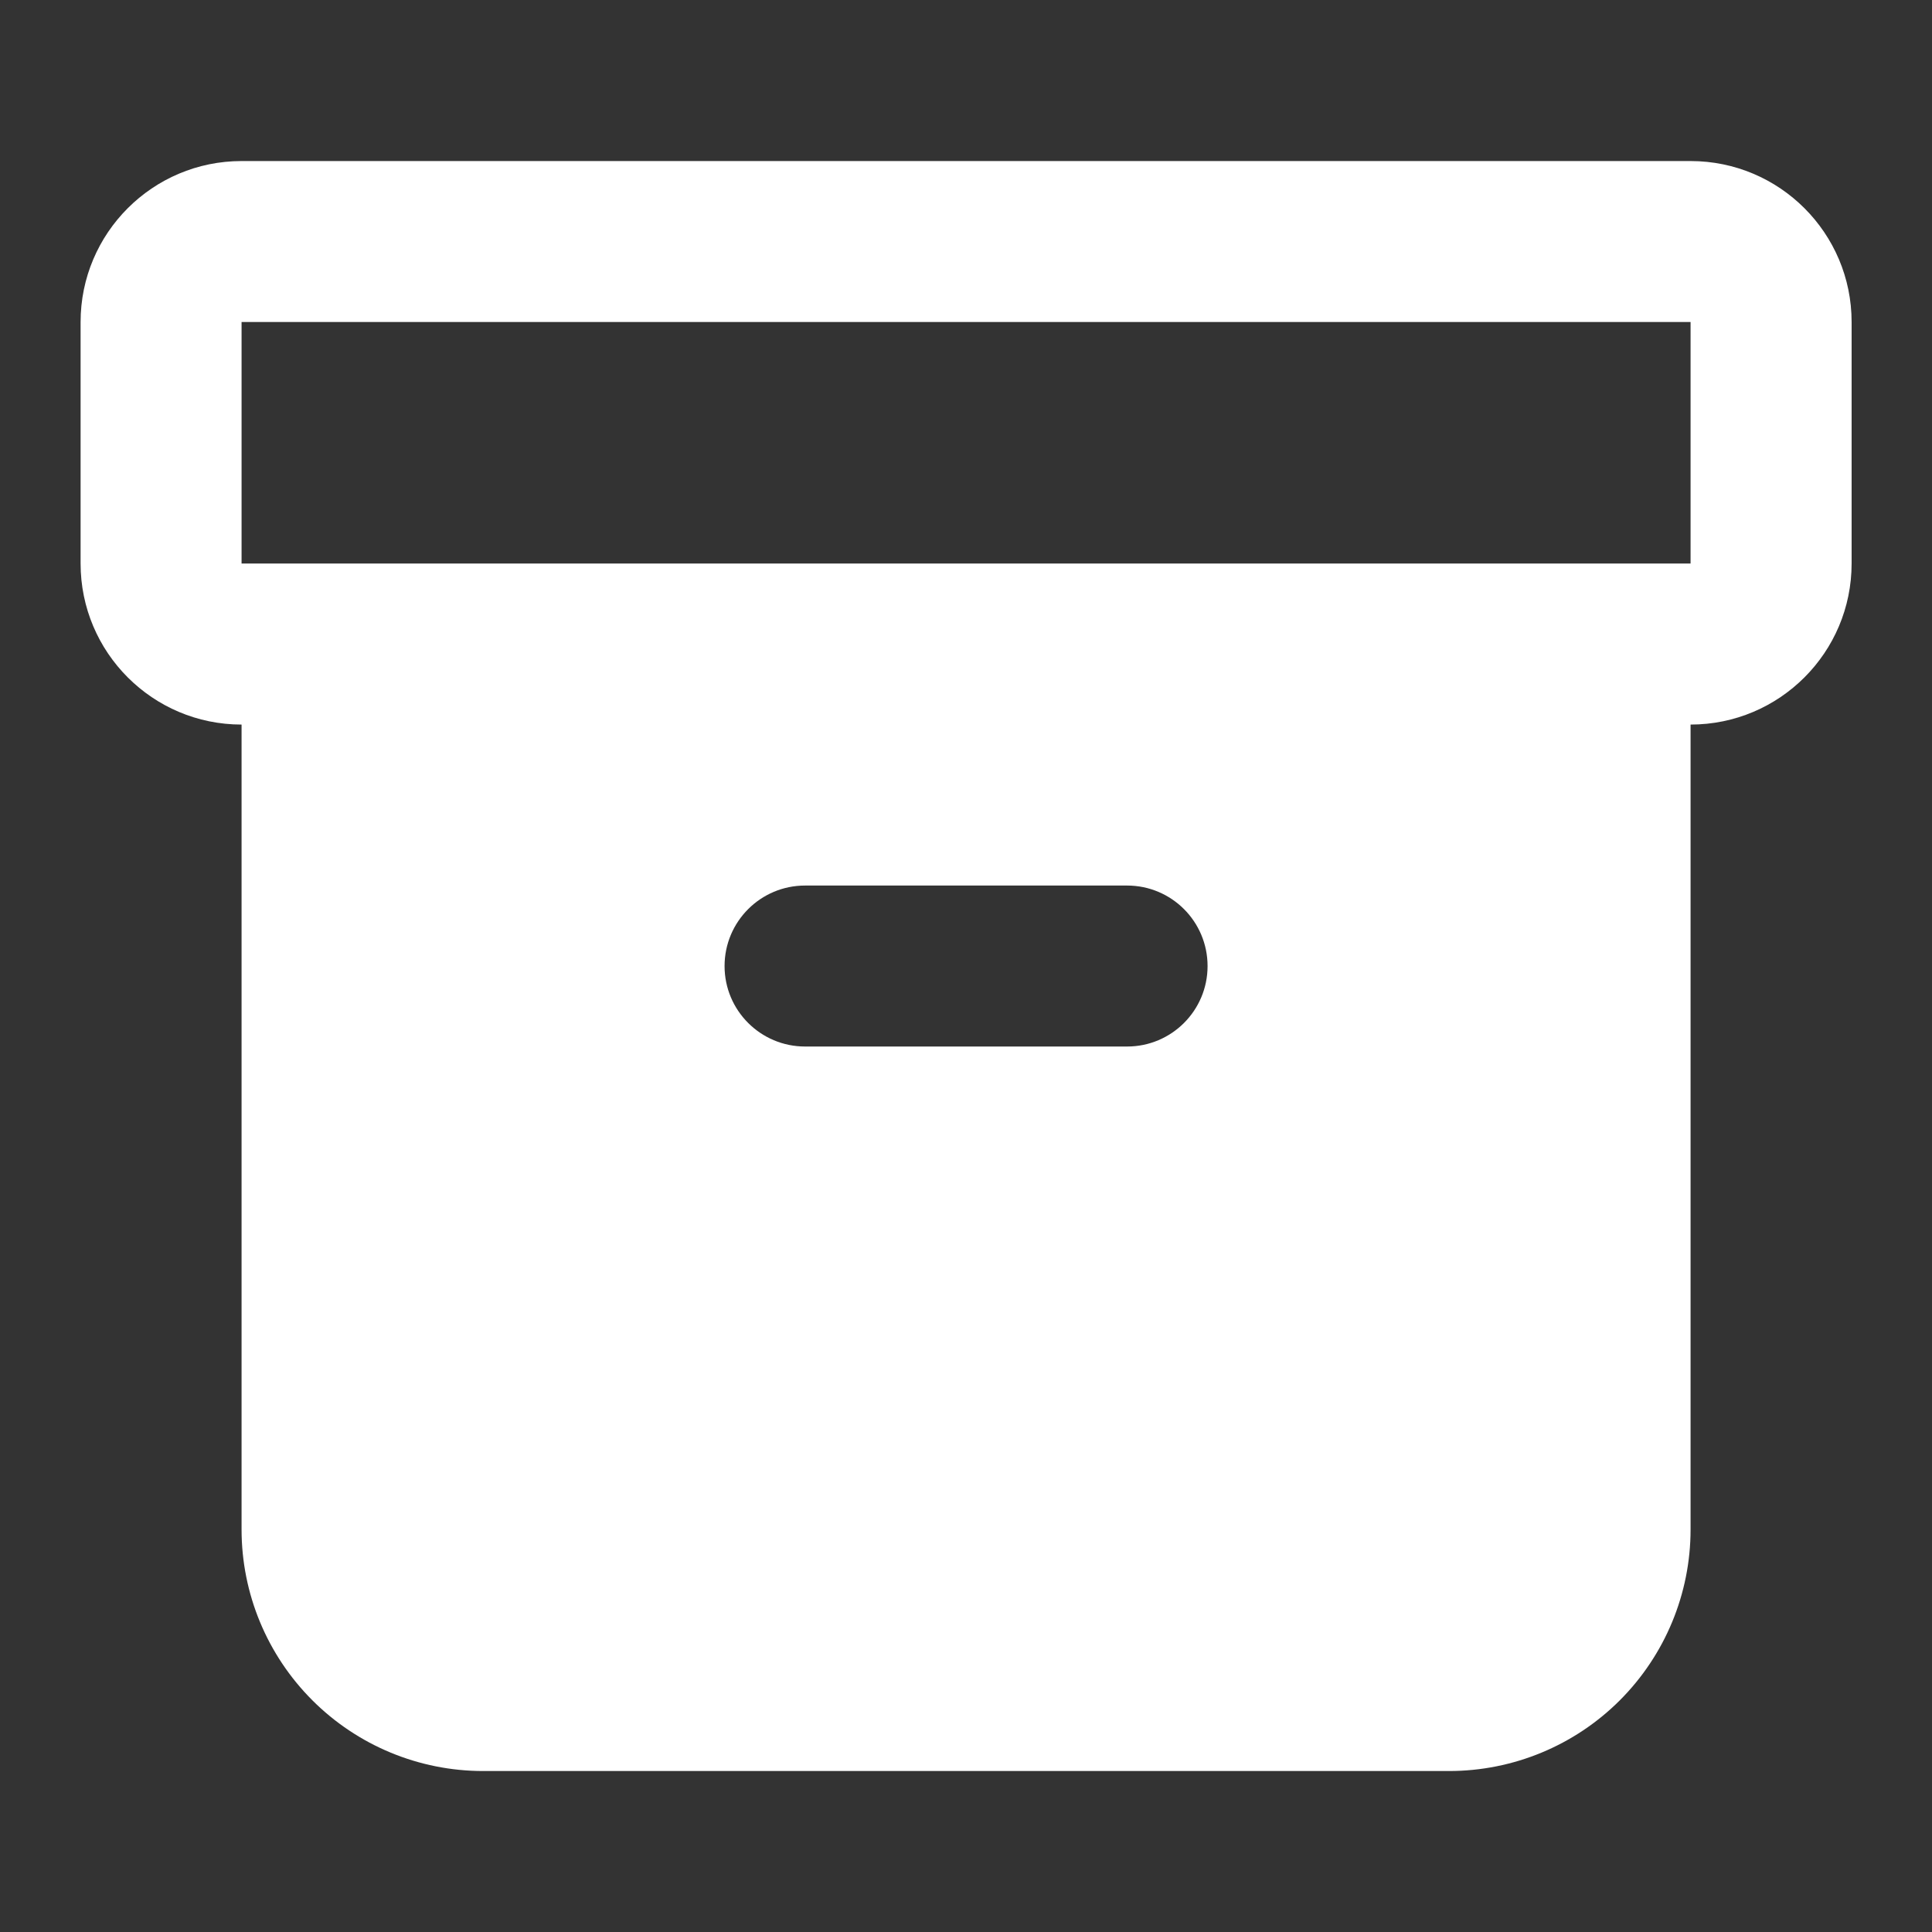 <svg width="28" height="28" viewBox="0 0 28 28" fill="none" xmlns="http://www.w3.org/2000/svg">
<rect x="0" y="0" width="28" height="28" fill="#333333" stroke="none"/>
<path fill-rule="evenodd" clip-rule="evenodd" d="M24.501 2.334C25.79 2.334 26.835 3.379 26.835 4.667V8.167C26.835 9.456 25.79 10.501 24.501 10.501V22.167C24.501 23.096 24.132 23.985 23.476 24.642C22.82 25.298 21.93 25.667 21.001 25.667H7.001C6.073 25.667 5.183 25.298 4.527 24.642C3.87 23.985 3.501 23.096 3.501 22.167V10.501C2.213 10.501 1.168 9.456 1.168 8.167V4.667C1.168 3.379 2.213 2.334 3.501 2.334H24.501ZM11.668 12.834C11.024 12.834 10.501 13.356 10.501 14.001C10.501 14.645 11.024 15.167 11.668 15.167H16.335C16.979 15.167 17.501 14.645 17.501 14.001C17.501 13.356 16.979 12.834 16.335 12.834H11.668ZM3.501 8.167H24.501V4.667H3.501V8.167Z" fill="white"/>
</svg>
